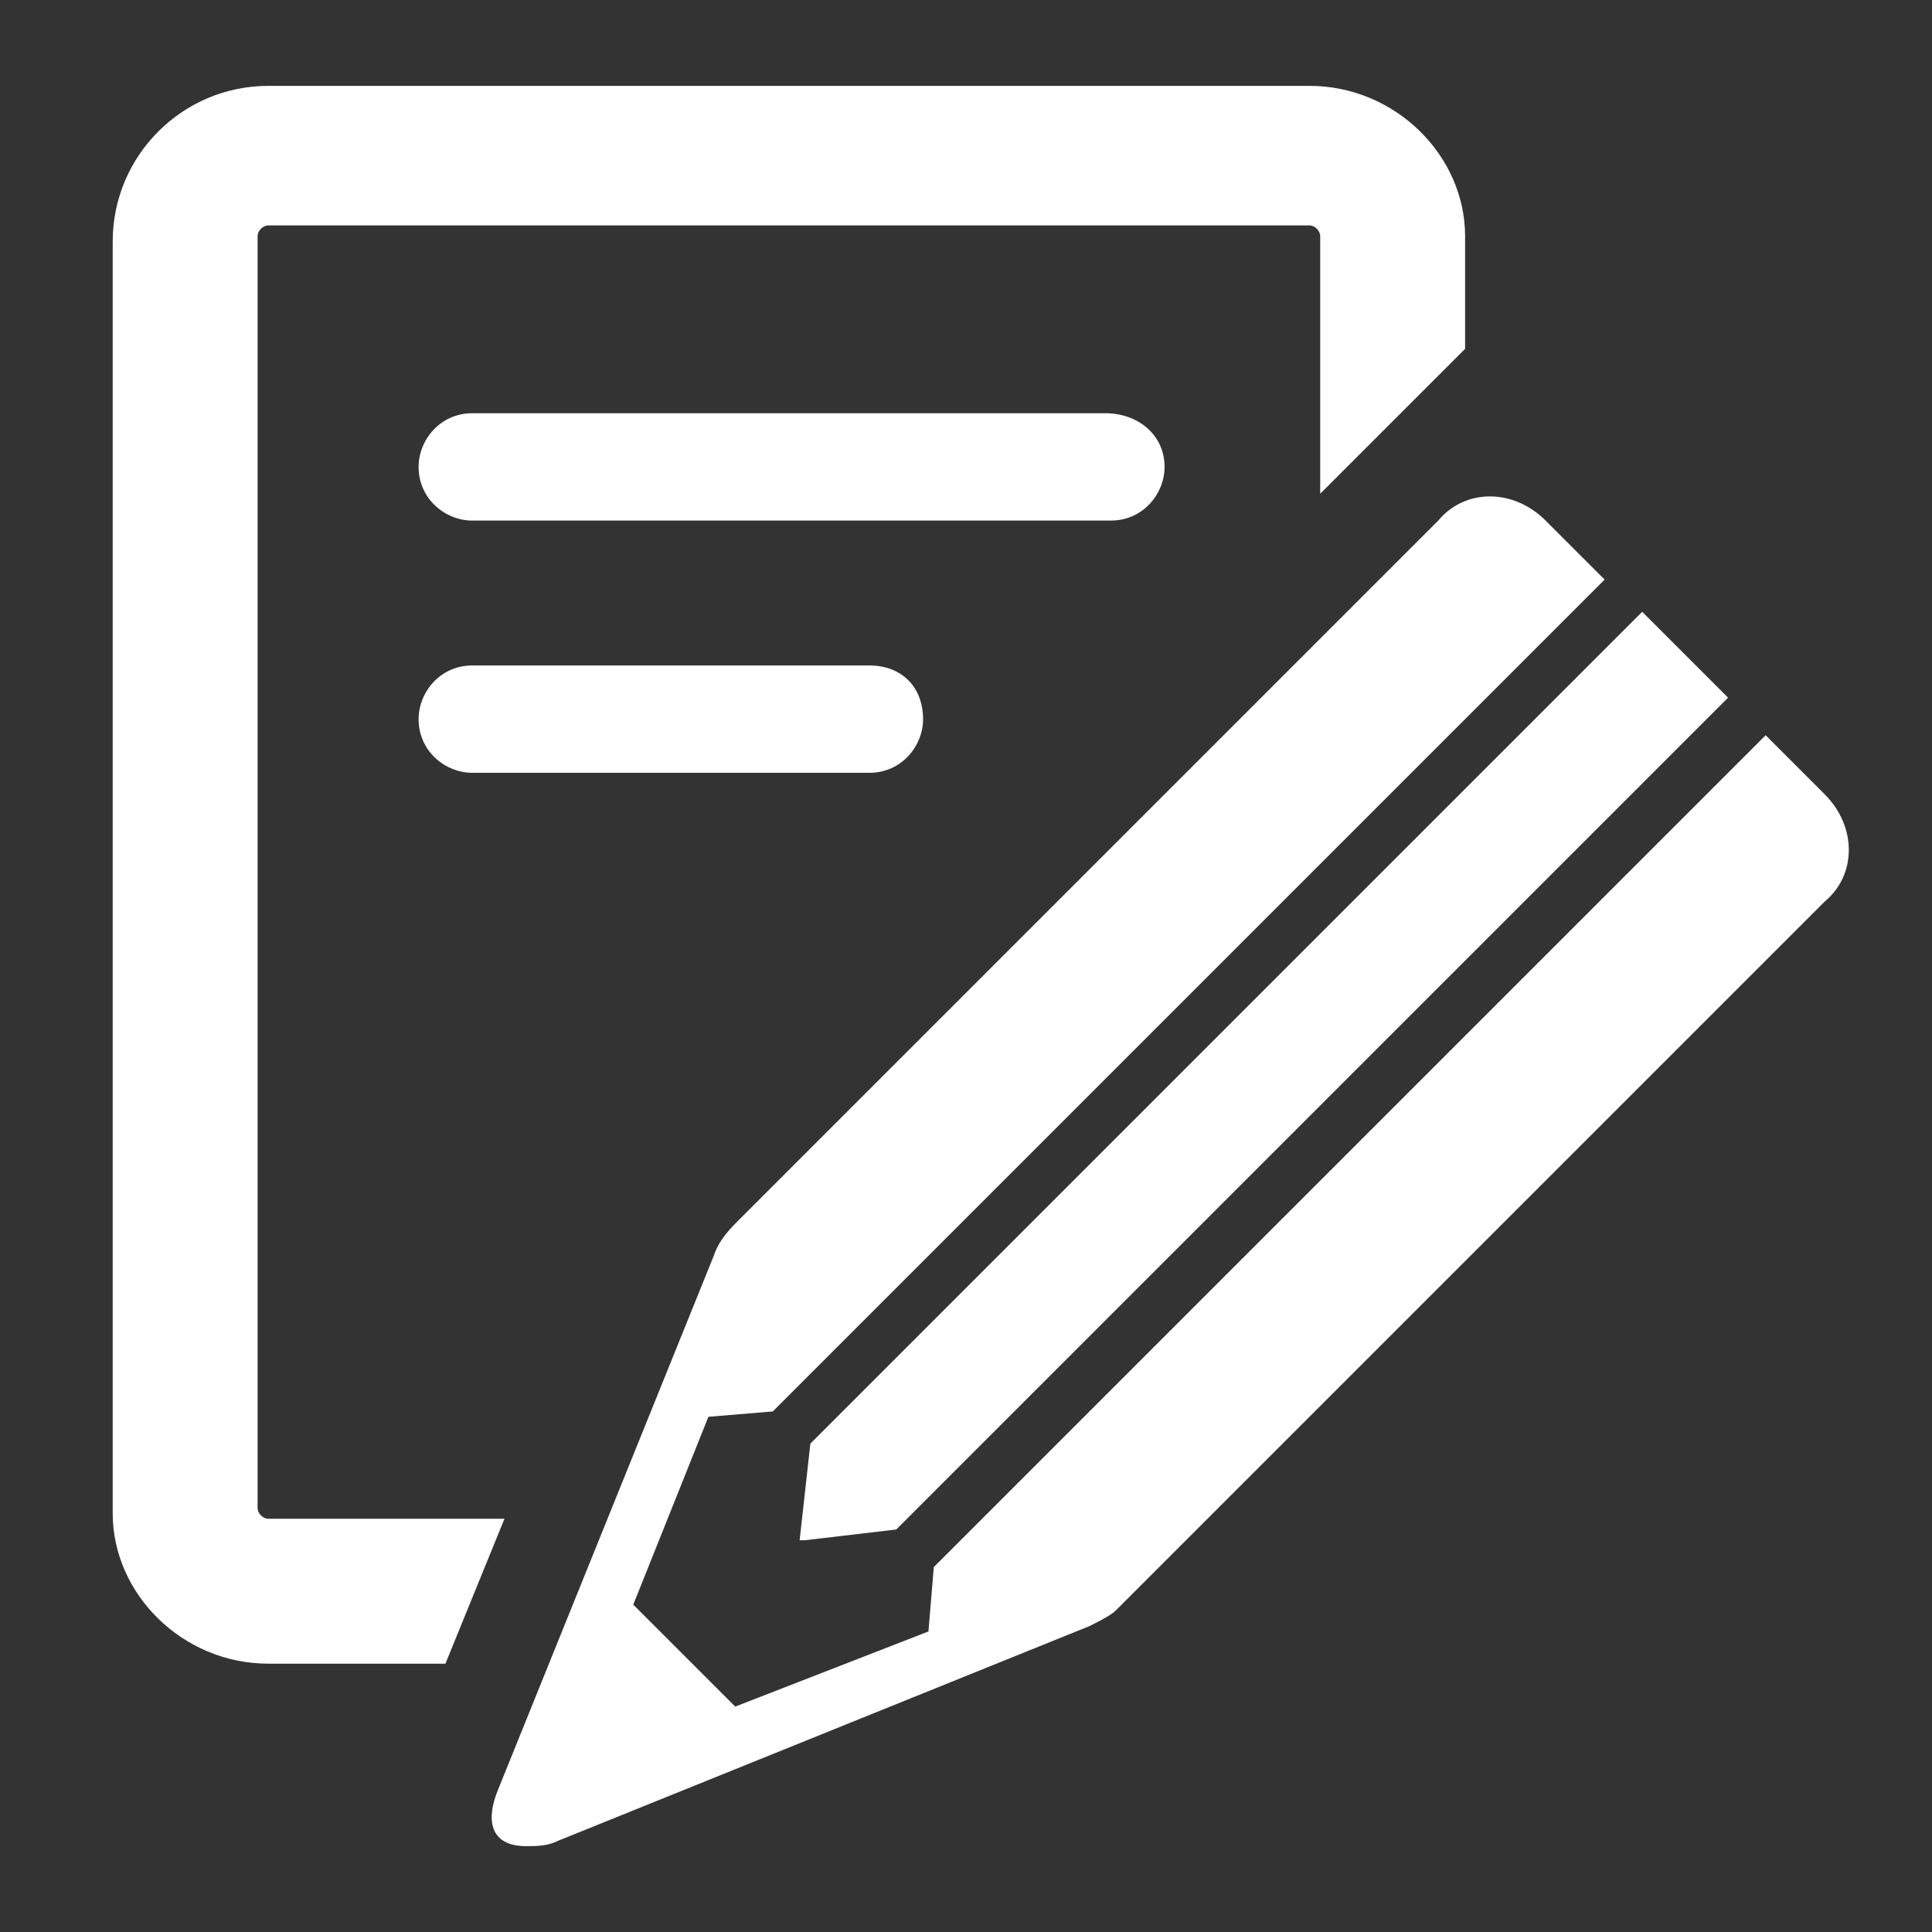 <?xml version="1.0" encoding="utf-8"?>
<!-- Generator: Adobe Illustrator 22.0.0, SVG Export Plug-In . SVG Version: 6.00 Build 0)  -->
<svg version="1.1" id="Layer_1" xmlns="http://www.w3.org/2000/svg" xmlns:xlink="http://www.w3.org/1999/xlink" x="0px" y="0px"
	 viewBox="0 0 36 36" style="enable-background:new 0 0 36 36;" xml:space="preserve">
<rect x="0" y="0" width="36" height="36" fill="#333333" stroke="none"/>
<style type="text/css">
	.st0{fill:#FFFFFF;}
	.st1{fill:none;stroke:#FFFFFF;stroke-width:1.652;stroke-miterlimit:10;}
</style>
<g>
	<polygon class="st0" points="26.6,-37.8 26.5,-37.8 20.2,-37.8 20.2,-31.4 13.8,-31.4 13.8,-37.8 7.5,-37.8 7.4,-37.8 1.1,-37.8 
		1.1,-31.4 1.1,-31.4 1.1,-25 7.5,-25 7.5,-31.4 13.8,-31.4 13.8,-25 20.2,-25 20.2,-31.4 26.5,-31.4 26.5,-25 32.9,-25 32.9,-31.4 
		32.9,-31.4 32.9,-37.8 26.6,-37.8 	"/>
	<polygon class="st0" points="26.6,-5.9 26.5,-5.9 20.2,-5.9 20.2,-12.3 13.8,-12.3 13.8,-5.9 7.5,-5.9 7.4,-5.9 1.1,-5.9 
		1.1,-12.3 1.1,-12.3 1.1,-18.7 7.5,-18.7 7.5,-12.3 13.8,-12.3 13.8,-18.7 20.2,-18.7 20.2,-12.3 26.5,-12.3 26.5,-18.7 
		32.9,-18.7 32.9,-12.3 32.9,-12.3 32.9,-5.9 26.6,-5.9 	"/>
</g>
<g>
	<g>
		<g>
			<path class="st0" d="M20.6,7.7H8.8c-0.6,0-1,0.5-1,1c0,0.6,0.5,1,1,1h11.9c0.6,0,1-0.5,1-1C21.7,8.1,21.2,7.7,20.6,7.7z"/>
			<path class="st0" d="M16.2,12.4H8.8c-0.6,0-1,0.5-1,1c0,0.6,0.5,1,1,1h7.4c0.6,0,1-0.5,1-1C17.2,12.8,16.8,12.4,16.2,12.4z"/>
			<path class="st0" d="M24.4,1.6H5c-1.6,0-2.9,1.3-2.9,2.9v23.7C2.1,29.7,3.4,31,5,31h3.3l1.1-2.7H5c-0.1,0-0.2-0.1-0.2-0.2V4.4
				c0-0.1,0.1-0.2,0.2-0.2h19.4c0.1,0,0.2,0.1,0.2,0.2v4.8l2.7-2.7V4.4C27.3,2.9,26,1.6,24.4,1.6z"/>
		</g>
	</g>
	<g>
		<path class="st0" d="M34,14.8l-1.1-1.1L17.4,29.2l-0.1,1.2l-3.6,1.4l-1.9-1.9l1.4-3.5l1.2-0.1l15.5-15.5l-1.1-1.1
			c-0.6-0.6-1.5-0.6-2,0l-2.2,2.2v0l-7.9,7.9l-2,2v0l-0.9,0.9c-0.2,0.2-0.4,0.4-0.5,0.7l-4,9.9C9,34,9.2,34.4,9.8,34.4
			c0.2,0,0.4,0,0.6-0.1l9.9-4c0.2-0.1,0.4-0.2,0.5-0.3l0,0l0,0c0,0,0.1-0.1,0.1-0.1l0.9-0.9L34,16.8C34.6,16.3,34.6,15.4,34,14.8z"
			/>
		<polyline class="st0" points="15.1,26.9 14.9,28.7 15,28.7 16.7,28.5 32.2,13 30.6,11.4 		"/>
	</g>
</g>
<g>
	<g>
		<path class="st0" d="M-27.8,42.1c0,1-0.8,1.9-1.9,1.9l0,0c-1,0-1.9-0.8-1.9-1.9v-2.4c0-1,0.8-1.9,1.9-1.9l0,0c1,0,1.9,0.8,1.9,1.9
			V42.1z"/>
	</g>
	<g>
		<path class="st0" d="M-10.8,42.1c0,1-0.8,1.9-1.9,1.9l0,0c-1,0-1.9-0.8-1.9-1.9v-2.4c0-1,0.8-1.9,1.9-1.9l0,0c1,0,1.9,0.8,1.9,1.9
			V42.1z"/>
	</g>
	<g>
		<path class="st0" d="M-6.7,46.6v-3.4c0-0.8-0.7-1.4-1.4-1.4h-1.5v0.2c0,1.7-1.3,3-3,3c-1.7,0-3-1.3-3-3v-0.2h-11v0.2
			c0,1.7-1.3,3-3,3c-1.7,0-3-1.3-3-3v-0.2h-1.2c-0.8,0-1.4,0.7-1.4,1.4v3.4H-6.7z"/>
		<path class="st0" d="M-35.3,48.4v20c0,0.8,0.7,1.4,1.4,1.4h25.7c0.8,0,1.4-0.7,1.4-1.4v-20H-35.3z M-9.4,66.3
			c0,0.3-0.3,0.6-0.6,0.6H-32c-0.3,0-0.6-0.3-0.6-0.6V52c0-0.3,0.3-0.6,0.6-0.6H-10c0.3,0,0.6,0.3,0.6,0.6V66.3z"/>
	</g>
	<g>
		<path class="st0" d="M-25.5,57.3c0,0.4-0.3,0.7-0.7,0.7H-29c-0.4,0-0.7-0.3-0.7-0.7v-2.9c0-0.4,0.3-0.7,0.7-0.7h2.9
			c0.4,0,0.7,0.3,0.7,0.7V57.3z"/>
	</g>
	<g>
		<path class="st0" d="M-18.9,57.3c0,0.4-0.3,0.7-0.7,0.7h-2.9c-0.4,0-0.7-0.3-0.7-0.7v-2.9c0-0.4,0.3-0.7,0.7-0.7h2.9
			c0.4,0,0.7,0.3,0.7,0.7V57.3z"/>
	</g>
	<g>
		<path class="st0" d="M-12.3,57.3c0,0.4-0.3,0.7-0.7,0.7h-2.9c-0.4,0-0.7-0.3-0.7-0.7v-2.9c0-0.4,0.3-0.7,0.7-0.7h2.9
			c0.4,0,0.7,0.3,0.7,0.7V57.3z"/>
	</g>
	<g>
		<path class="st0" d="M-25.5,63.9c0,0.4-0.3,0.7-0.7,0.7H-29c-0.4,0-0.7-0.3-0.7-0.7v-2.9c0-0.4,0.3-0.7,0.7-0.7h2.9
			c0.4,0,0.7,0.3,0.7,0.7V63.9z"/>
	</g>
	<g>
		<path class="st0" d="M-18.9,63.9c0,0.4-0.3,0.7-0.7,0.7h-2.9c-0.4,0-0.7-0.3-0.7-0.7v-2.9c0-0.4,0.3-0.7,0.7-0.7h2.9
			c0.4,0,0.7,0.3,0.7,0.7V63.9z"/>
	</g>
	<g>
		<path class="st0" d="M-12.3,63.9c0,0.4-0.3,0.7-0.7,0.7h-2.9c-0.4,0-0.7-0.3-0.7-0.7v-2.9c0-0.4,0.3-0.7,0.7-0.7h2.9
			c0.4,0,0.7,0.3,0.7,0.7V63.9z"/>
	</g>
</g>
<g>
	<path class="st0" d="M49.4,3.8H44c-0.9,0-1.6,0.7-1.6,1.6v25.9c0,0.9,0.7,1.6,1.6,1.6h5.5c0.9,0,1.6-0.7,1.6-1.6V5.4
		C51,4.5,50.3,3.8,49.4,3.8z M49.3,30h-5.2v-1.8h5.2V30z M49.3,11.7h-5.2v-0.9h5.2V11.7z M49.3,9.5h-5.2V7.7h5.2V9.5z"/>
	<path class="st0" d="M58.9,3.8h-5.5c-0.9,0-1.6,0.7-1.6,1.6v25.9c0,0.9,0.7,1.6,1.6,1.6h5.5c0.9,0,1.6-0.7,1.6-1.6V5.4
		C60.5,4.5,59.8,3.8,58.9,3.8z M53.6,10.8h5.2v0.9h-5.2V10.8z M58.8,30h-5.2v-1.8h5.2V30z M58.8,9.5h-5.2V7.7h5.2V9.5z"/>
	<path class="st0" d="M74.9,29.7L69.3,4.4c-0.2-0.9-1-1.4-1.9-1.2l-5.3,1.2c-0.9,0.2-1.4,1-1.2,1.9l5.6,25.2c0.2,0.9,1,1.4,1.9,1.2
		l5.3-1.2C74.6,31.4,75.1,30.5,74.9,29.7z M63.1,8.2l5.1-1.1l0.4,1.7l-5.1,1.1L63.1,8.2z M63.9,12.1l-0.2-0.9l5.1-1.1L69,11
		L63.9,12.1z M67.9,30l-0.4-1.7l5.1-1.1l0.4,1.7L67.9,30z"/>
</g>
<g>
	<path class="st0" d="M55.5,59c1,1.7,9,1.8,9,1.8s8.7,0.4,9-1.8c0.4-2.3-0.5-5.4-0.5-5.4c-1.3-3.3-3.5-4.2-5.5-4.7l0,0
		c-1.9-0.7-1.3-2.1-1-2.5c0.1-0.1,0.1-0.1,0.2-0.2c1.6-1.8,2.9-8.8-2.2-8.8c-5,0-3.7,7-2.2,8.8c0.1,0.1,0.1,0.1,0.2,0.2
		c0.3,0.5,0.9,1.8-1,2.5c-2,0.4-4.3,1.2-5.8,4.5C55.7,53.4,54.4,57.2,55.5,59z"/>
	<path class="st0" d="M58.3,53.4c-1.5-3.3-3.8-4.1-5.8-4.5c-1.9-0.7-1.3-2-1-2.5c0.1-0.1,0.1-0.1,0.2-0.2c1.6-1.8,2.9-8.8-2.2-8.8
		c-5,0-3.7,7-2.2,8.8c0,0.1,0.1,0.1,0.2,0.2c0.3,0.5,0.9,1.8-1,2.5l0,0c-2,0.4-4.2,1.3-5.5,4.7c0,0-0.9,3.1-0.5,5.4
		c0.3,2.1,9,1.8,9,1.8s7.9-0.1,9-1.8C59.7,57.2,58.3,53.4,58.3,53.4z"/>
</g>
<g>
	<path class="st1" d="M-15.4,31.9l7.4,2.2c0.6,0.1,2.1-0.2,1.5-1.9l-2.4-6.9c0,0-16.9-16.7-22.1-21.3c0,0-1.4-1.4-3.3-1.6
		c-2.2-0.2-5.1,2.2-5.1,4.6c0,2.1,0.7,3,1.3,3.7L-15.4,31.9z"/>
	<line class="st1" x1="-29.2" y1="5.8" x2="-36" y2="12.6"/>
	<line class="st1" x1="-26" y1="9.4" x2="-32.8" y2="16.2"/>
	<line class="st1" x1="-25.9" y1="8.8" x2="-32.7" y2="15.6"/>
	<line class="st1" x1="-29.1" y1="12.7" x2="-10.6" y2="29.7"/>
	<path class="st1" d="M-16,31.5c0,0,4.3-0.7,5.5-1.6s1.4-4.6,1.4-4.6"/>
	<path class="st1" d="M-8.8,33.7c0,0-0.1,0.3,1.1-0.5s1-1.6,1-1.6"/>
</g>
</svg>
